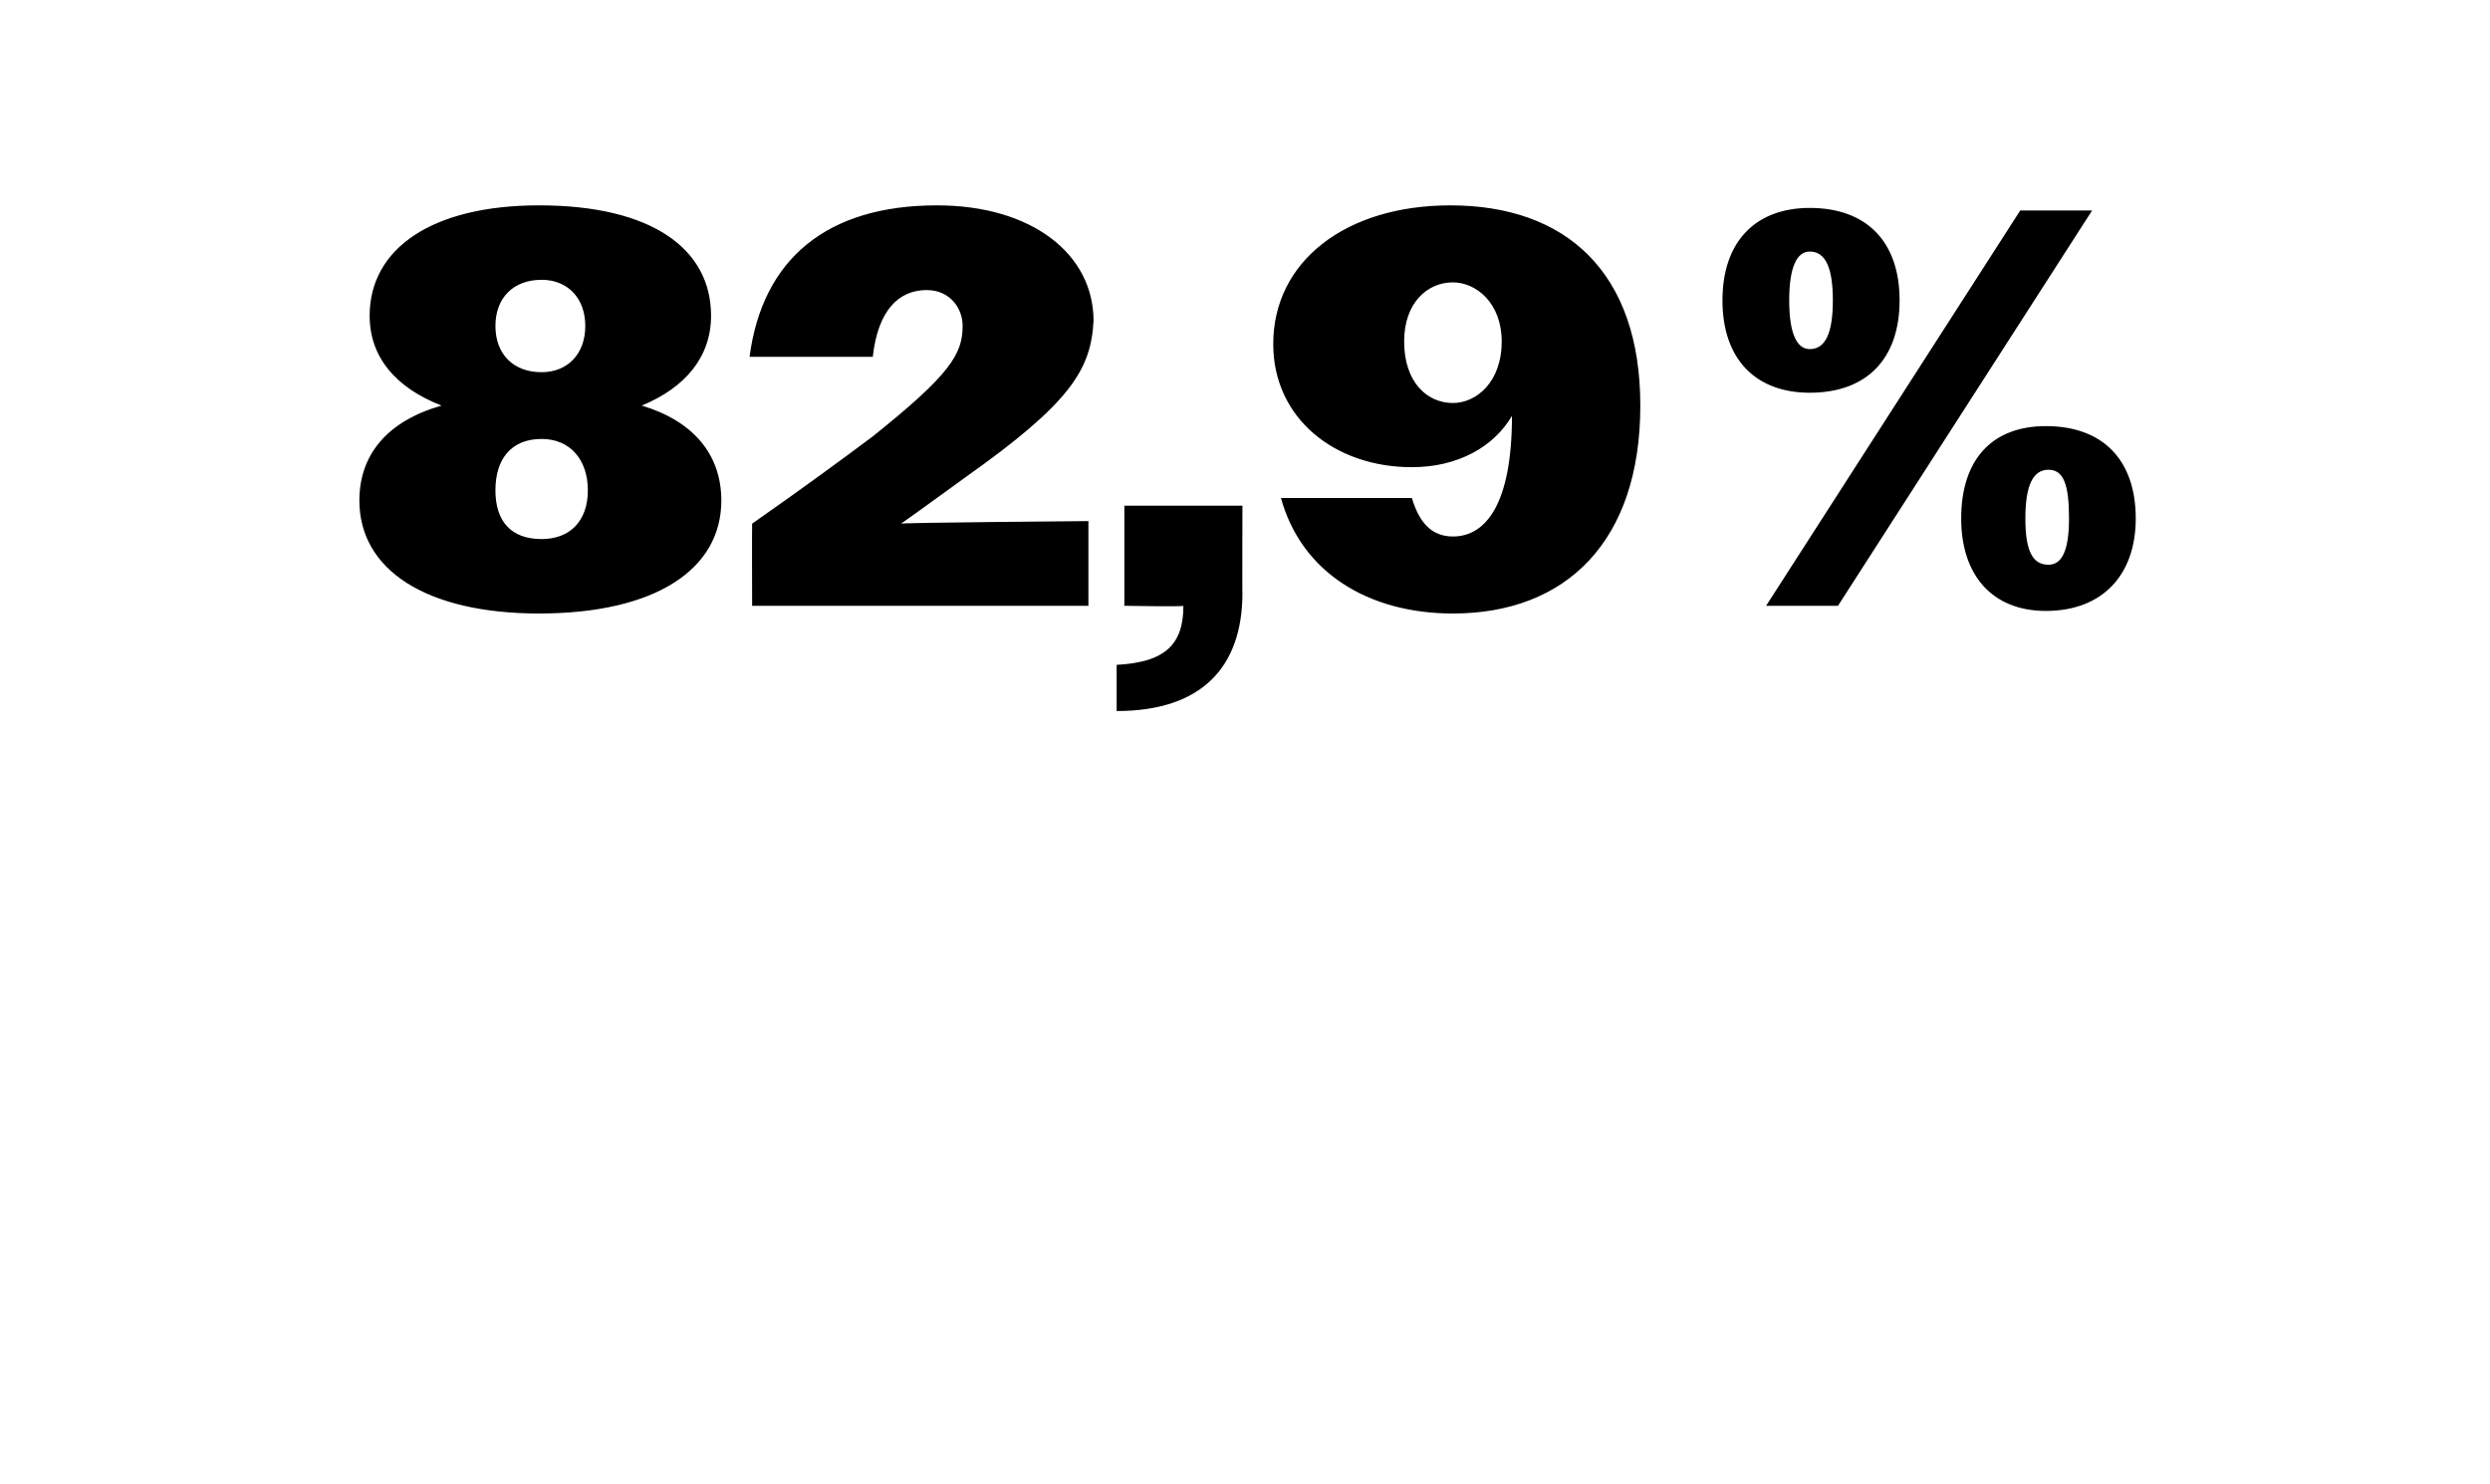 <?xml version="1.0" standalone="no"?><!DOCTYPE svg PUBLIC "-//W3C//DTD SVG 1.1//EN" "http://www.w3.org/Graphics/SVG/1.1/DTD/svg11.dtd"><svg xmlns="http://www.w3.org/2000/svg" version="1.1" width="97px" height="57.8px" viewBox="0 -1 97 57.8" style="top:-1px">  <desc>82,9%</desc>  <defs/>  <g id="Polygon116872">    <path d="M 14 18.5 C 14 16.7 15.1 15.4 17.2 14.8 C 15.4 14.1 14.4 12.9 14.4 11.3 C 14.4 8.7 16.8 7 21 7 C 25.4 7 27.7 8.7 27.7 11.3 C 27.7 12.9 26.7 14.1 25 14.8 C 27 15.4 28.1 16.7 28.1 18.5 C 28.1 21.2 25.5 22.9 21 22.9 C 16.6 22.9 14 21.2 14 18.5 Z M 22.8 11.7 C 22.8 10.6 22.1 9.9 21.1 9.9 C 20 9.9 19.3 10.6 19.3 11.7 C 19.3 12.8 20 13.5 21.1 13.5 C 22.1 13.5 22.8 12.8 22.8 11.7 Z M 22.9 18.1 C 22.9 16.9 22.2 16.1 21.1 16.1 C 19.9 16.1 19.3 16.9 19.3 18.1 C 19.3 19.3 19.9 20 21.1 20 C 22.2 20 22.9 19.3 22.9 18.1 Z M 29.3 19.4 C 31.3 18 32.8 16.9 34 16 C 37 13.6 37.5 12.8 37.5 11.7 C 37.5 11 37 10.3 36.1 10.3 C 35 10.3 34.2 11.1 34 12.9 C 34 12.9 29.2 12.9 29.2 12.9 C 29.7 9.1 32.2 7 36.5 7 C 40.2 7 42.6 8.9 42.6 11.5 C 42.5 13.4 41.7 14.7 37.6 17.6 C 36.9 18.1 36.1 18.7 35.1 19.4 C 35.1 19.36 42.4 19.3 42.4 19.3 L 42.4 22.6 L 29.3 22.6 C 29.3 22.6 29.29 19.43 29.3 19.4 Z M 43.5 24.9 C 45.4 24.8 46.1 24.1 46.1 22.6 C 46.12 22.64 43.8 22.6 43.8 22.6 L 43.8 18.7 L 48.4 18.7 C 48.4 18.7 48.39 22.13 48.4 22.1 C 48.4 25 46.8 26.7 43.5 26.7 C 43.5 26.7 43.5 24.9 43.5 24.9 Z M 49.9 18.4 C 49.9 18.4 55 18.4 55 18.4 C 55.3 19.4 55.8 19.9 56.6 19.9 C 57.9 19.9 58.9 18.6 58.9 15.2 C 58.2 16.4 56.8 17.2 55 17.2 C 52 17.2 49.6 15.3 49.6 12.4 C 49.6 9.2 52.4 7 56.5 7 C 61 7 63.9 9.6 63.9 14.8 C 63.9 20.1 61 22.9 56.6 22.9 C 53.3 22.9 50.7 21.3 49.9 18.4 Z M 58.5 12.3 C 58.5 10.8 57.5 10 56.6 10 C 55.6 10 54.7 10.8 54.7 12.3 C 54.7 13.9 55.6 14.7 56.6 14.7 C 57.5 14.7 58.5 13.9 58.5 12.3 Z M 78.7 7.2 L 81.5 7.2 L 71.6 22.6 L 68.8 22.6 L 78.7 7.2 Z M 67.1 10.7 C 67.1 8.4 68.4 7.1 70.5 7.1 C 72.7 7.1 74 8.4 74 10.7 C 74 13 72.7 14.3 70.5 14.3 C 68.4 14.3 67.1 13 67.1 10.7 Z M 71.4 10.7 C 71.4 9.4 71.1 8.8 70.5 8.8 C 70 8.8 69.7 9.4 69.7 10.7 C 69.7 12 70 12.6 70.5 12.6 C 71.1 12.6 71.4 12 71.4 10.7 Z M 76.4 19.2 C 76.4 16.9 77.6 15.6 79.7 15.6 C 81.9 15.6 83.2 16.9 83.2 19.2 C 83.2 21.4 81.9 22.8 79.7 22.8 C 77.6 22.8 76.4 21.4 76.4 19.2 Z M 80.6 19.2 C 80.6 17.9 80.4 17.3 79.8 17.3 C 79.2 17.3 78.9 17.9 78.9 19.2 C 78.9 20.5 79.2 21 79.8 21 C 80.3 21 80.6 20.5 80.6 19.2 Z " stroke="none" fill="#000"/>  </g></svg>